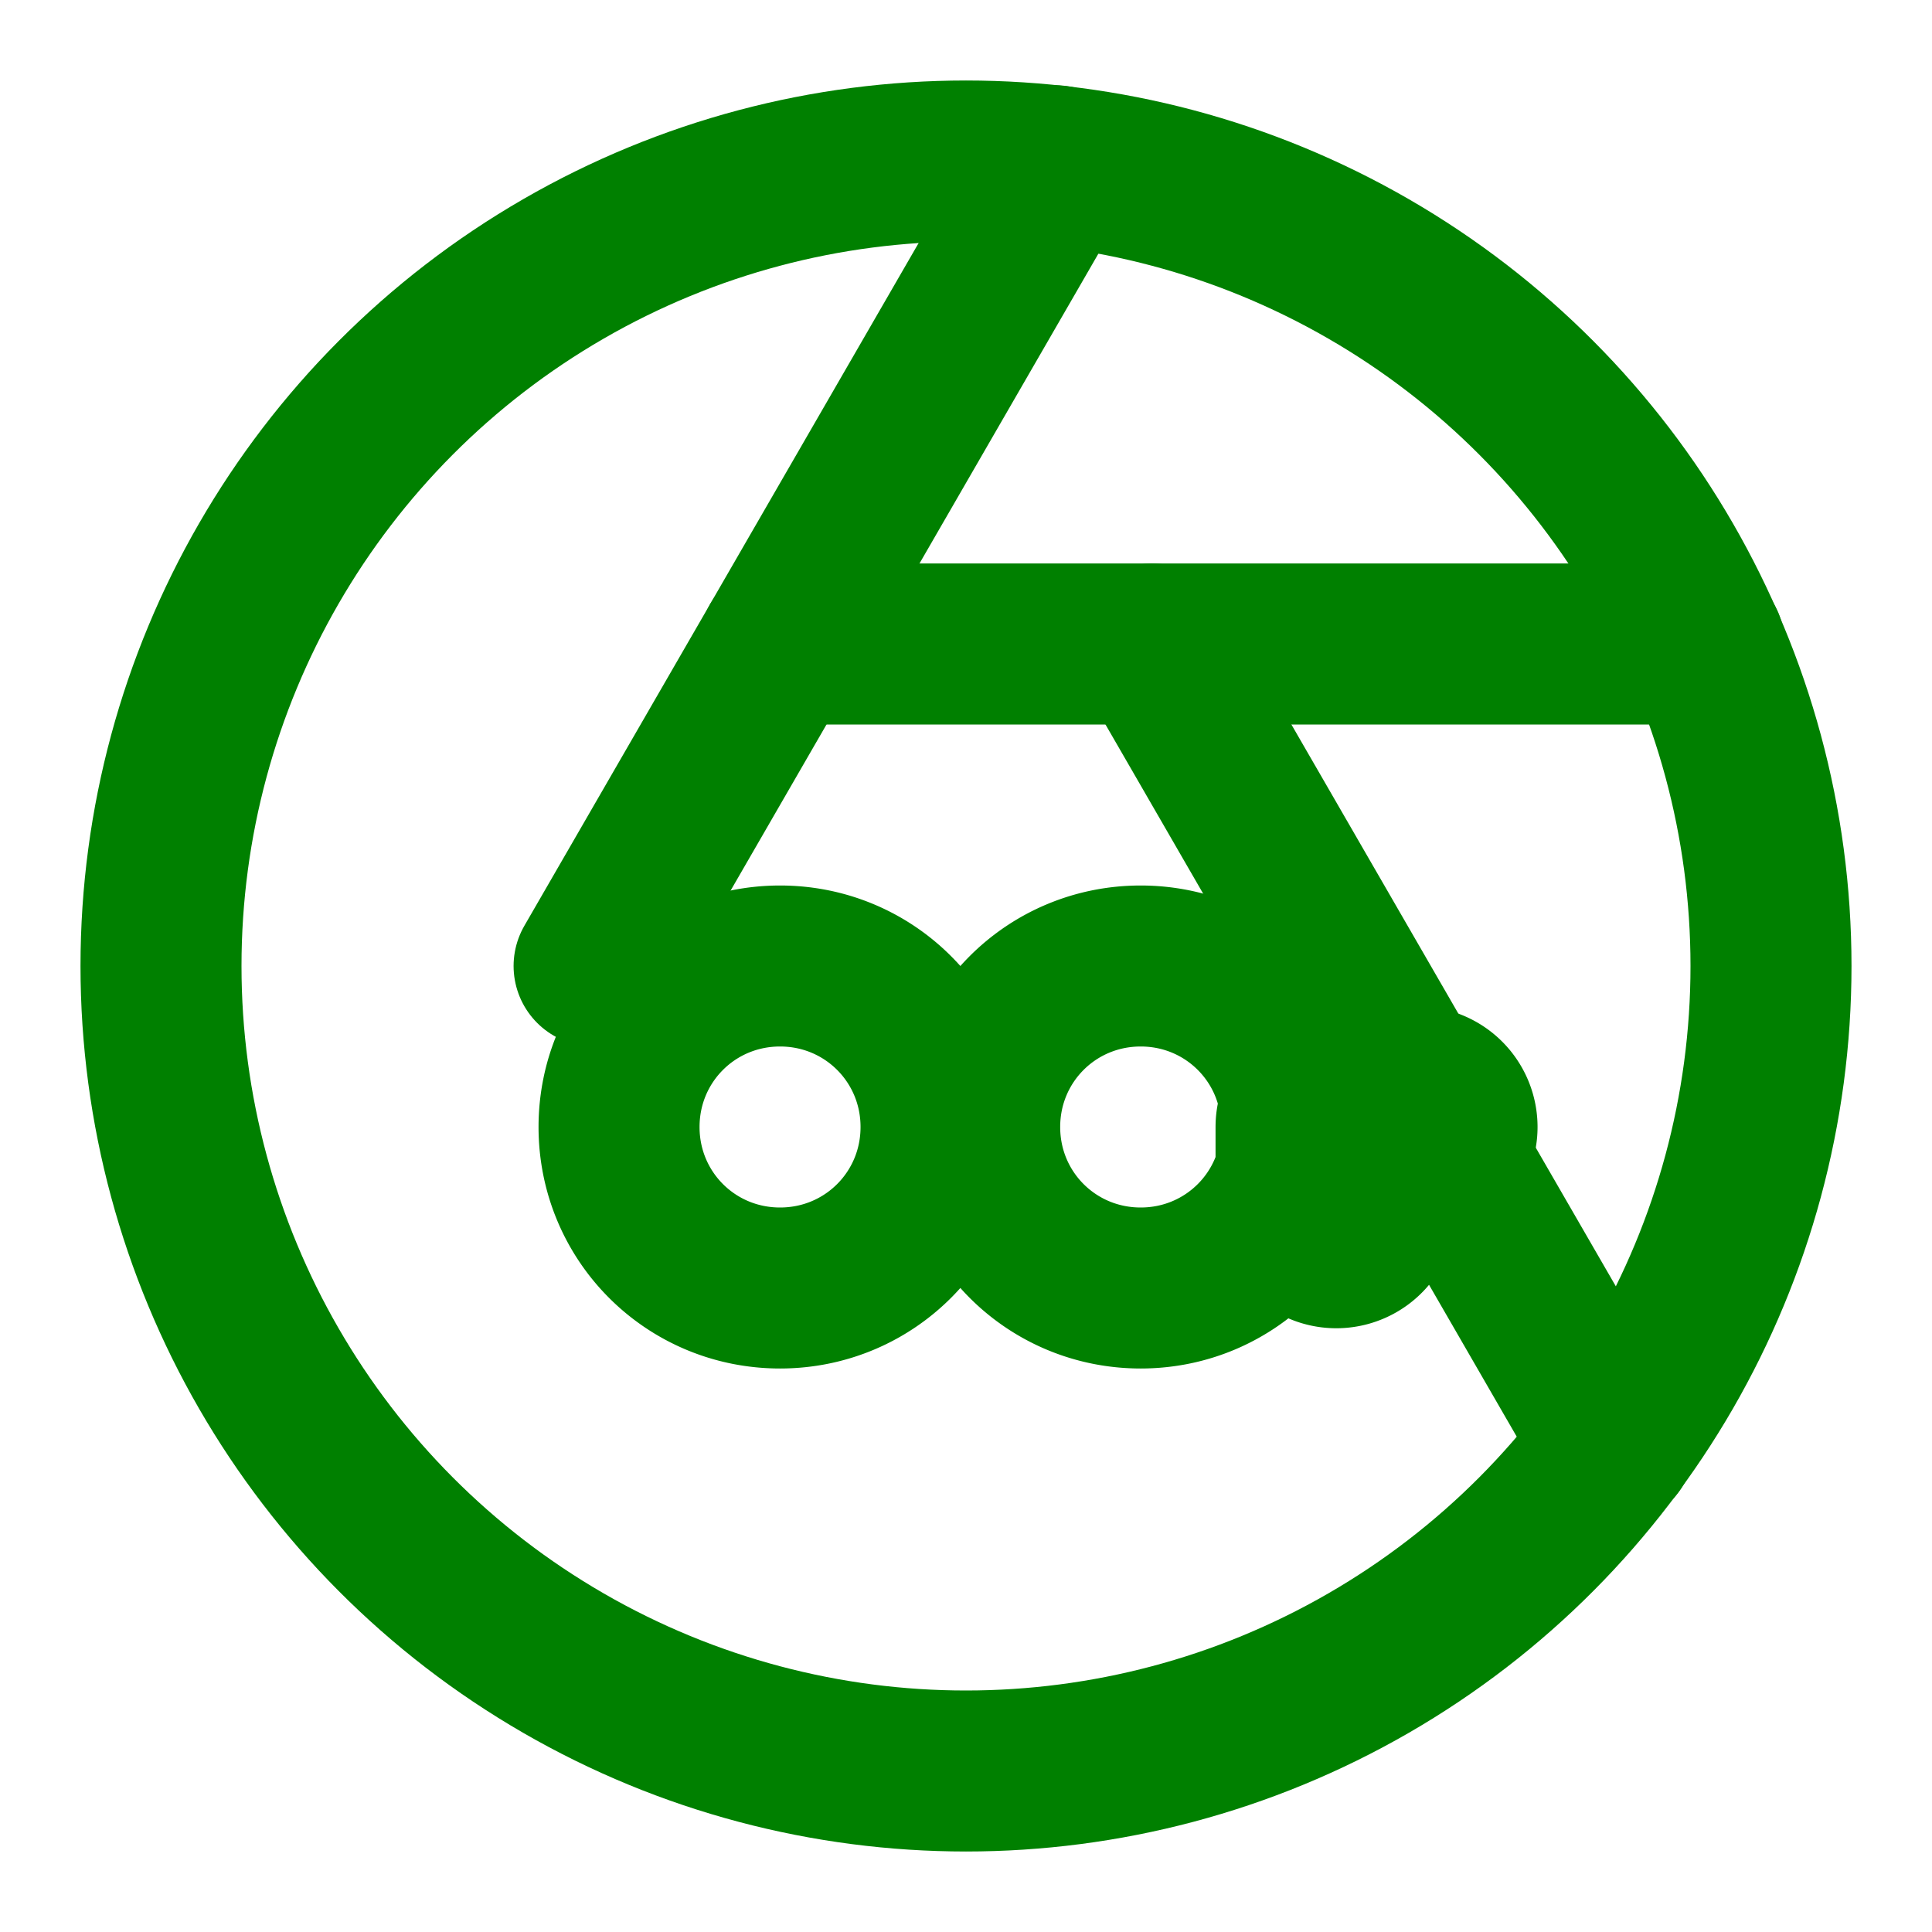 <svg width="200" height="200" xmlns="http://www.w3.org/2000/svg" viewBox="0 0 24 24" fill="none" stroke="green" stroke-width="2" stroke-linecap="round" stroke-linejoin="round"><circle cx="12" cy="12" r="10"/><path d="M14.31 8l5.74 9.94" /><path d="M9.69 8h11.48" /><path d="M7.38 12l5.74-9.94" /><path d="M9.69 16c1.11 0 2-.89 2-2s-.89-2-2-2-2 .89-2 2 .89 2 2 2zm4.48 0c1.11 0 2-.89 2-2s-.89-2-2-2-2 .89-2 2 .89 2 2 2zm3.43-1.5a.5.5 0 000-1h-1a.5.5 0 00-.5.5v1a.5.5 0 001 0v-1z"/></svg>